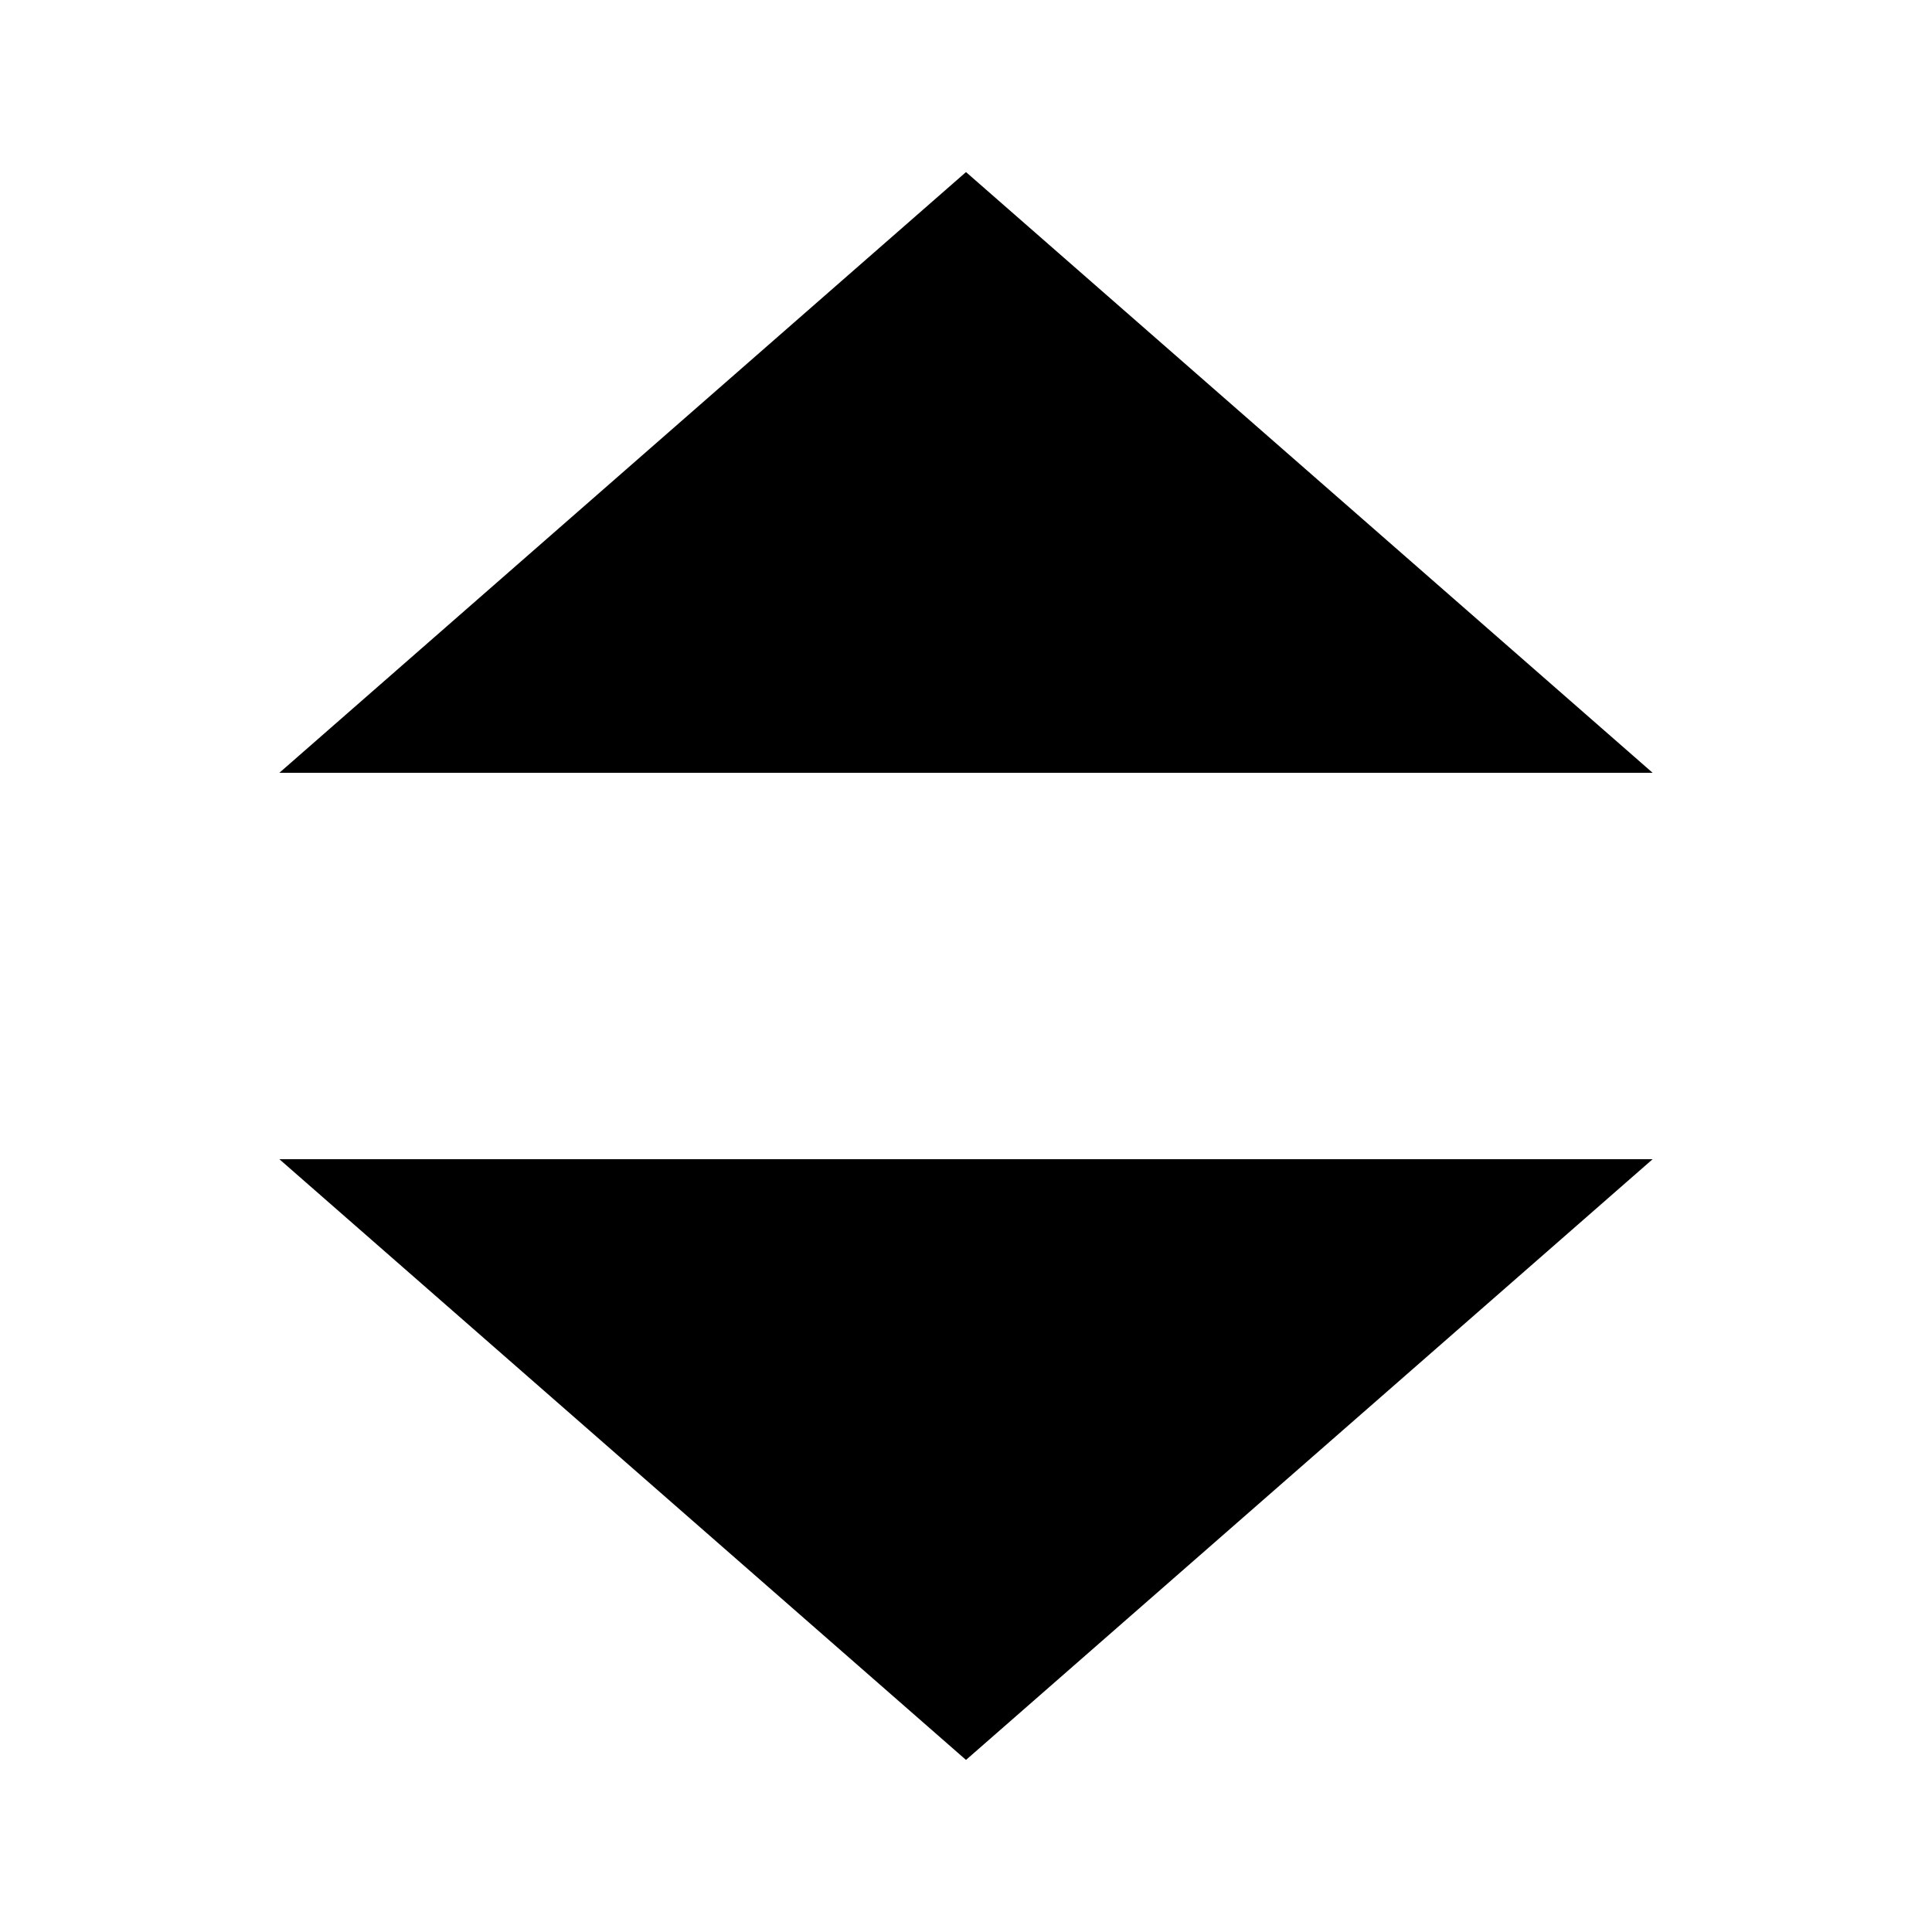 <?xml version="1.0" encoding="utf-8"?><!-- Скачано с сайта svg4.ru / Downloaded from svg4.ru -->
<svg width="800px" height="800px" viewBox="0 0 15 15" fill="none" xmlns="http://www.w3.org/2000/svg">
<path d="M7.5 1.336L2.169 6H12.831L7.5 1.336Z" fill="#000000"/>
<path d="M7.5 13.664L12.831 9H2.169L7.5 13.664Z" fill="#000000"/>
</svg>